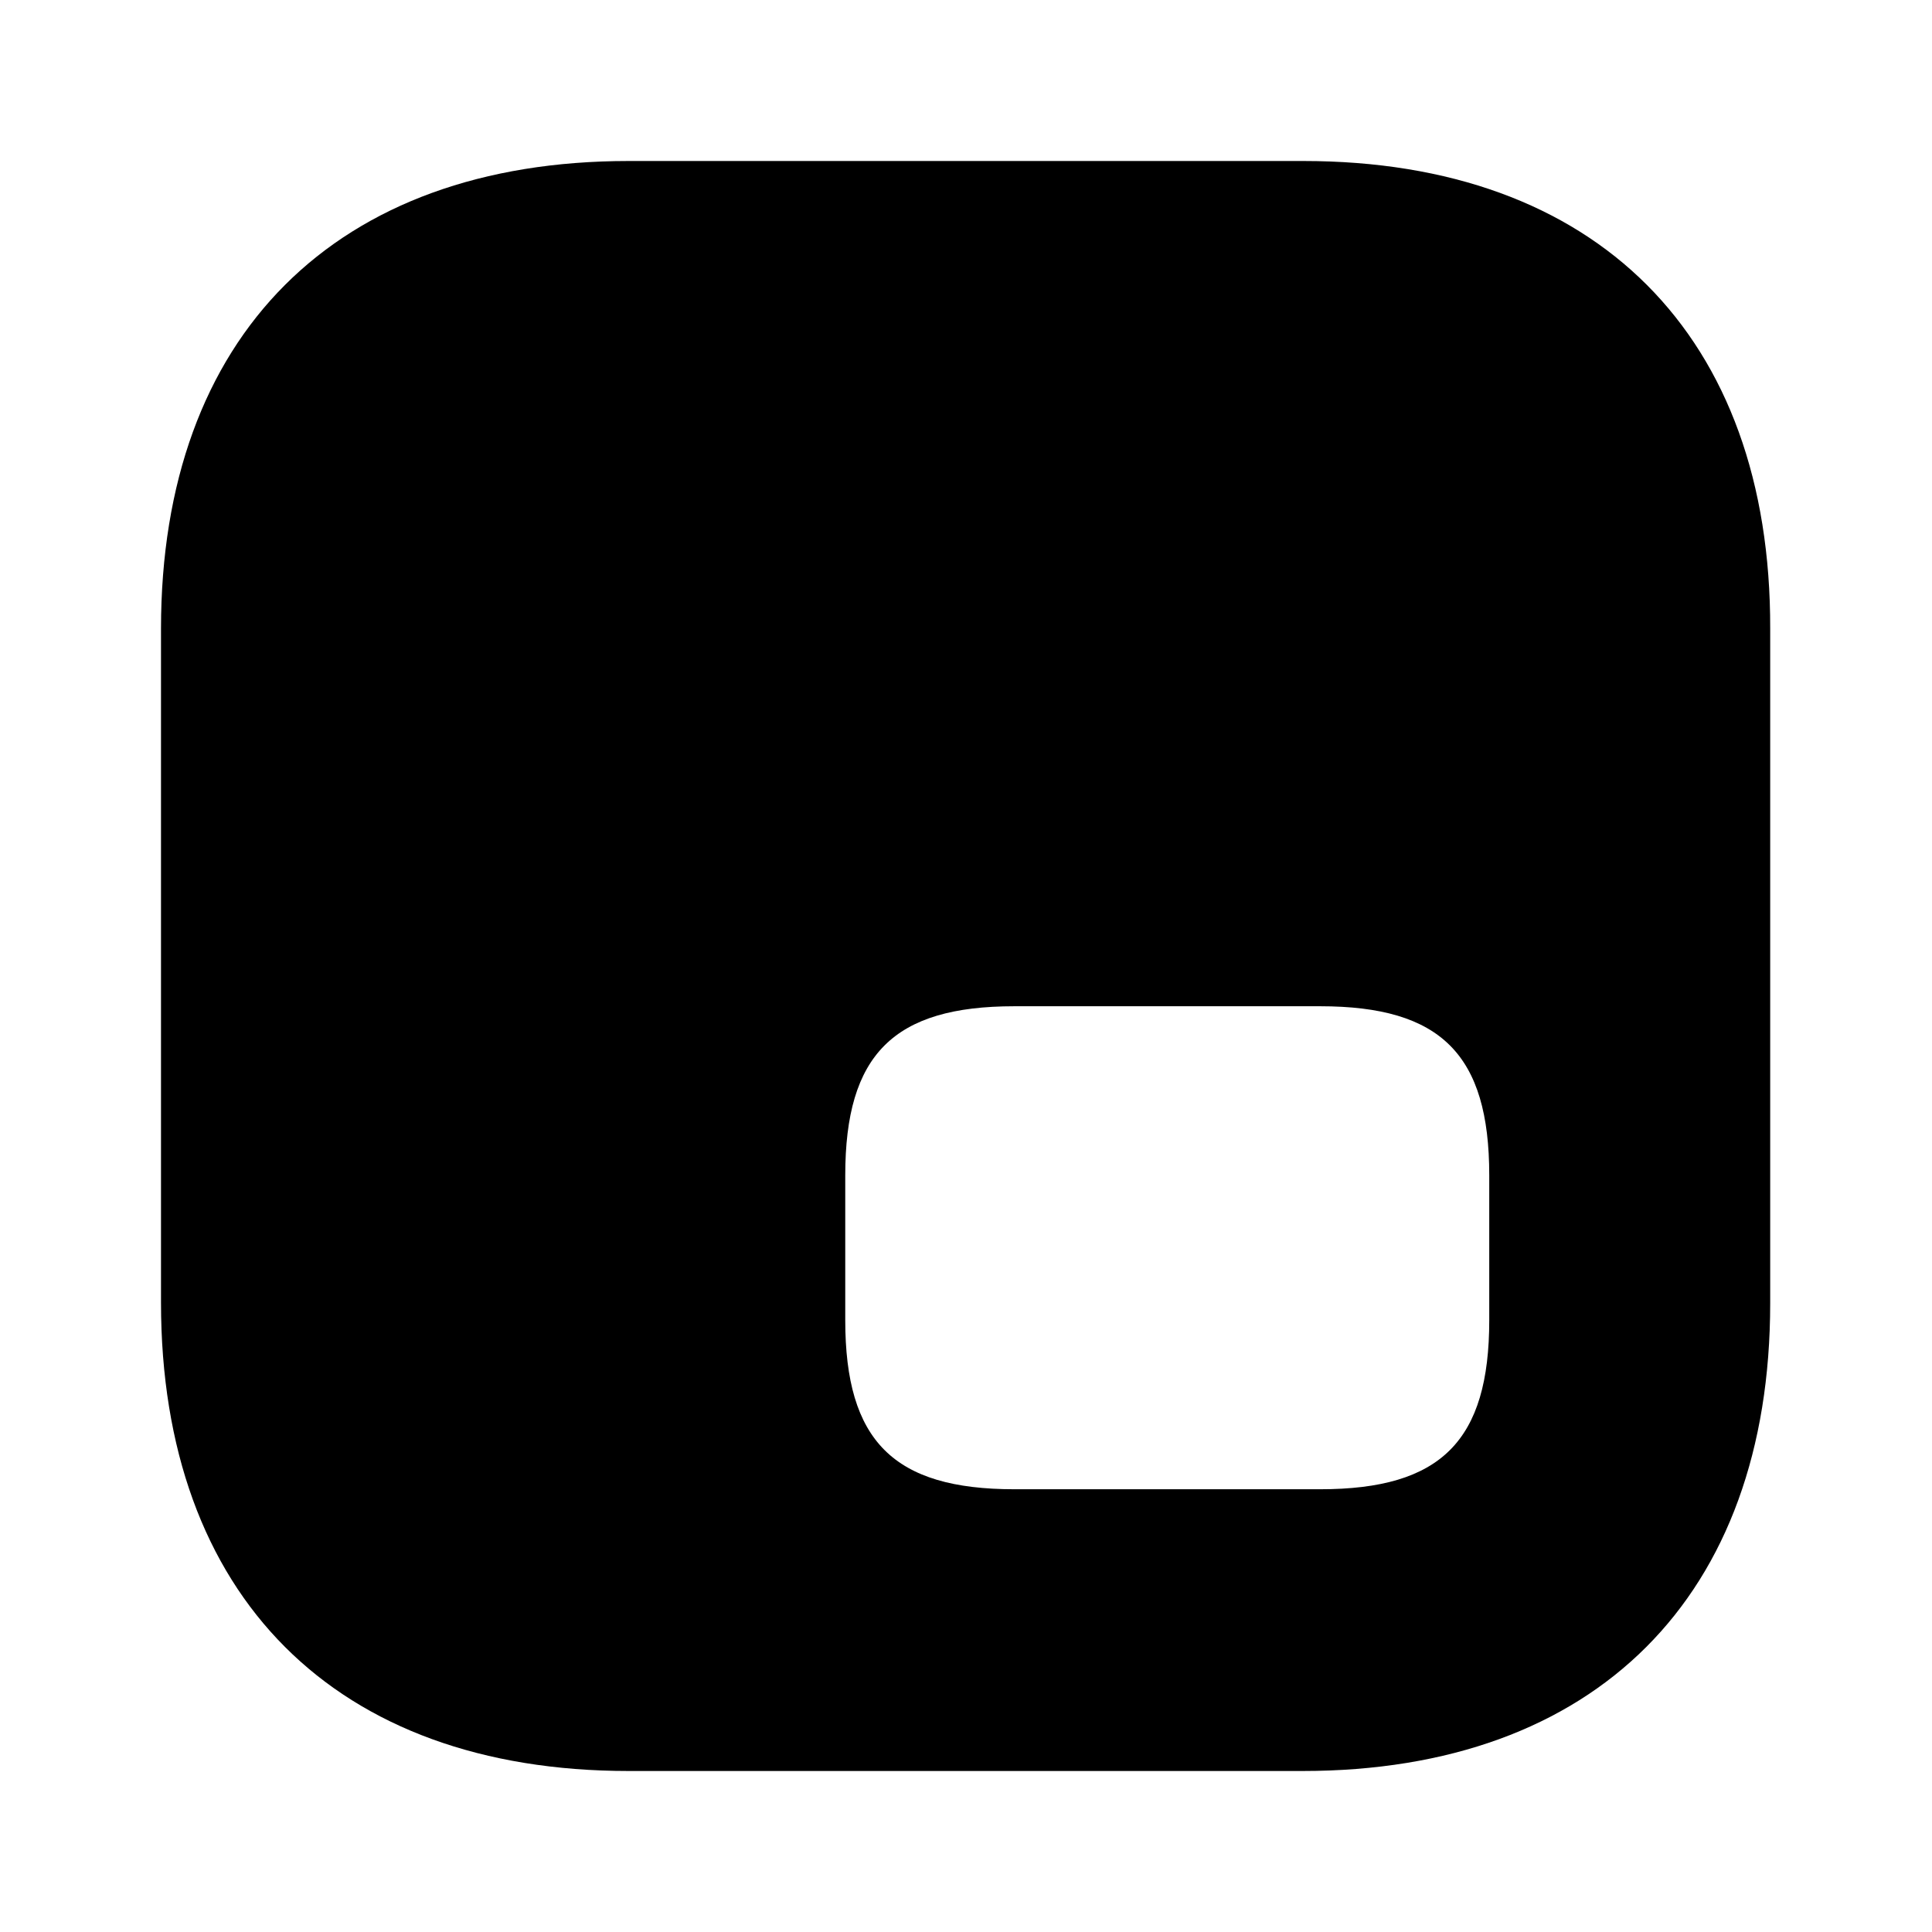 <svg xmlns="http://www.w3.org/2000/svg" viewBox="0 0 24 24" fill="currentColor" aria-hidden="true">
  <path d="M16.19 2H7.81C4.17 2 2 4.17 2 7.81v8.37C2 19.83 4.17 22 7.81 22h8.37c3.64 0 5.81-2.17 5.81-5.81V7.81C22 4.17 19.83 2 16.19 2zm2.31 14.4c0 1.5-.6 2.1-2.1 2.1h-3.8c-1.5 0-2.1-.6-2.1-2.1v-1.8c0-1.5.6-2.1 2.1-2.1h3.8c1.5 0 2.1.6 2.1 2.1v1.8z"/>
</svg>
